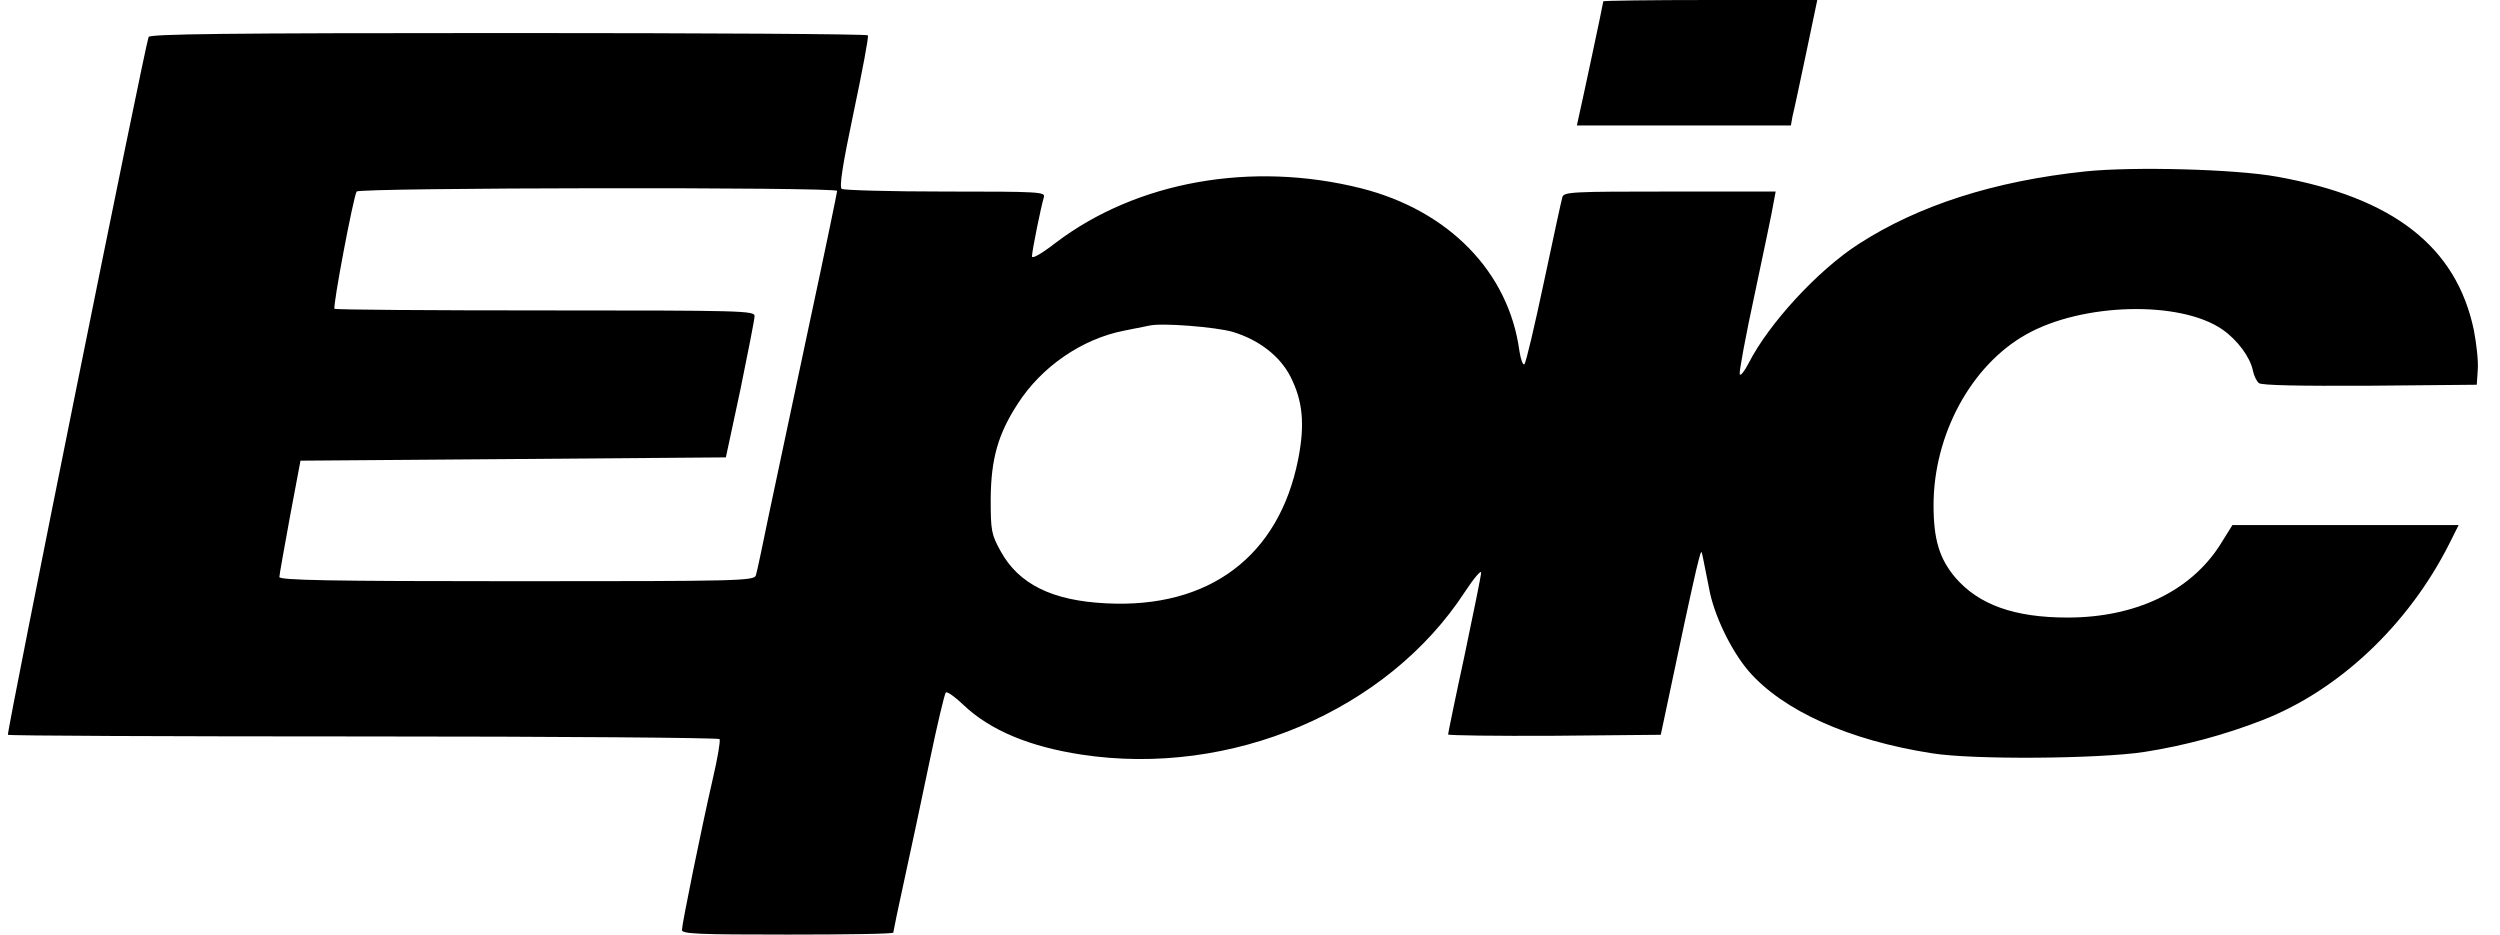 <svg xmlns="http://www.w3.org/2000/svg" width="107" height="40" viewBox="0 0 107 40" fill="none"><path d="M68.621 0.057C68.621 0.127 67.717 4.368 67.561 5.046L67.49 5.371H72.07H76.65L76.72 4.975C76.777 4.763 77.031 3.562 77.3 2.29L77.78 6.86646e-05H73.201C70.685 6.86646e-05 68.621 0.028 68.621 0.057Z" fill="black"></path><path d="M6.36 1.583C6.19 2.035 0.268 31.392 0.339 31.449C0.367 31.491 7.222 31.52 15.561 31.52C23.9 31.52 30.756 31.576 30.798 31.633C30.84 31.703 30.713 32.452 30.515 33.3C30.006 35.52 29.187 39.562 29.187 39.802C29.187 39.972 29.879 40 33.71 40C36.197 40 38.233 39.972 38.233 39.915C38.233 39.873 38.445 38.841 38.713 37.626C38.982 36.41 39.462 34.134 39.787 32.58C40.112 31.025 40.423 29.71 40.48 29.64C40.536 29.583 40.876 29.823 41.243 30.177C42.374 31.251 44.056 31.958 46.289 32.297C52.678 33.272 59.377 30.431 62.699 25.329C63.081 24.749 63.392 24.382 63.392 24.509C63.392 24.636 63.066 26.219 62.685 28.043C62.289 29.866 61.978 31.392 61.978 31.435C61.978 31.477 64.028 31.505 66.529 31.491L71.081 31.449L71.83 27.915C72.24 25.965 72.635 24.184 72.706 23.958C72.819 23.534 72.819 23.534 72.89 23.887C72.932 24.085 73.045 24.65 73.144 25.159C73.342 26.304 74.091 27.845 74.84 28.721C76.31 30.417 79.137 31.689 82.685 32.24C84.423 32.523 89.823 32.481 91.773 32.184C93.498 31.915 95.222 31.449 96.819 30.827C100.098 29.555 103.067 26.756 104.819 23.293L105.229 22.474H100.395H95.547L95.01 23.336C93.738 25.315 91.392 26.431 88.494 26.431C86.204 26.431 84.692 25.88 83.688 24.721C83.01 23.915 82.756 23.096 82.756 21.626C82.756 18.615 84.353 15.647 86.713 14.318C89.102 12.961 93.314 12.848 95.123 14.106C95.759 14.544 96.31 15.293 96.423 15.859C96.466 16.071 96.579 16.311 96.678 16.396C96.791 16.495 98.43 16.523 101.427 16.509L106.006 16.467L106.049 15.816C106.077 15.463 105.992 14.7 105.879 14.12C105.13 10.558 102.43 8.452 97.455 7.562C95.674 7.237 91.293 7.124 89.257 7.336C85.356 7.746 82.105 8.792 79.547 10.445C77.794 11.576 75.703 13.852 74.84 15.548C74.657 15.901 74.487 16.113 74.459 16.014C74.43 15.929 74.713 14.375 75.109 12.551C75.49 10.742 75.858 9.018 75.9 8.721L75.999 8.198H71.476C67.278 8.198 66.939 8.212 66.869 8.438C66.826 8.58 66.473 10.219 66.077 12.085C65.681 13.951 65.314 15.52 65.243 15.59C65.187 15.647 65.088 15.392 65.031 15.025C64.579 11.647 62.006 9.004 58.247 8.057C53.568 6.884 48.65 7.76 45.187 10.389C44.565 10.869 44.169 11.095 44.169 10.968C44.169 10.742 44.551 8.862 44.678 8.438C44.748 8.212 44.48 8.198 40.466 8.198C38.105 8.198 36.112 8.141 36.028 8.085C35.915 8.014 36.056 7.081 36.536 4.806C36.904 3.053 37.187 1.583 37.144 1.512C37.116 1.456 30.19 1.414 21.752 1.414C9.611 1.414 6.402 1.456 6.36 1.583ZM35.83 8.17C35.83 8.226 35.293 10.827 34.628 13.922C33.964 17.032 33.201 20.65 32.918 21.979C32.65 23.293 32.395 24.495 32.353 24.622C32.282 24.862 31.674 24.876 22.105 24.876C14.063 24.876 11.943 24.834 11.957 24.693C11.957 24.608 12.169 23.435 12.409 22.12L12.861 19.717L21.964 19.647L31.067 19.576L31.688 16.679C32.014 15.081 32.296 13.668 32.296 13.527C32.296 13.3 31.773 13.286 23.349 13.286C18.416 13.286 14.36 13.258 14.317 13.216C14.233 13.131 15.123 8.424 15.264 8.198C15.363 8.028 35.83 8 35.83 8.17ZM52.763 14.205C53.879 14.544 54.784 15.237 55.236 16.127C55.759 17.159 55.858 18.163 55.561 19.661C54.741 23.802 51.759 26.05 47.349 25.823C45.031 25.71 43.604 25.004 42.826 23.59C42.431 22.869 42.402 22.728 42.402 21.343C42.416 19.647 42.713 18.587 43.547 17.3C44.565 15.703 46.303 14.502 48.127 14.149C48.551 14.064 49.031 13.965 49.187 13.937C49.71 13.809 52.028 13.993 52.763 14.205Z" fill="black"></path></svg>